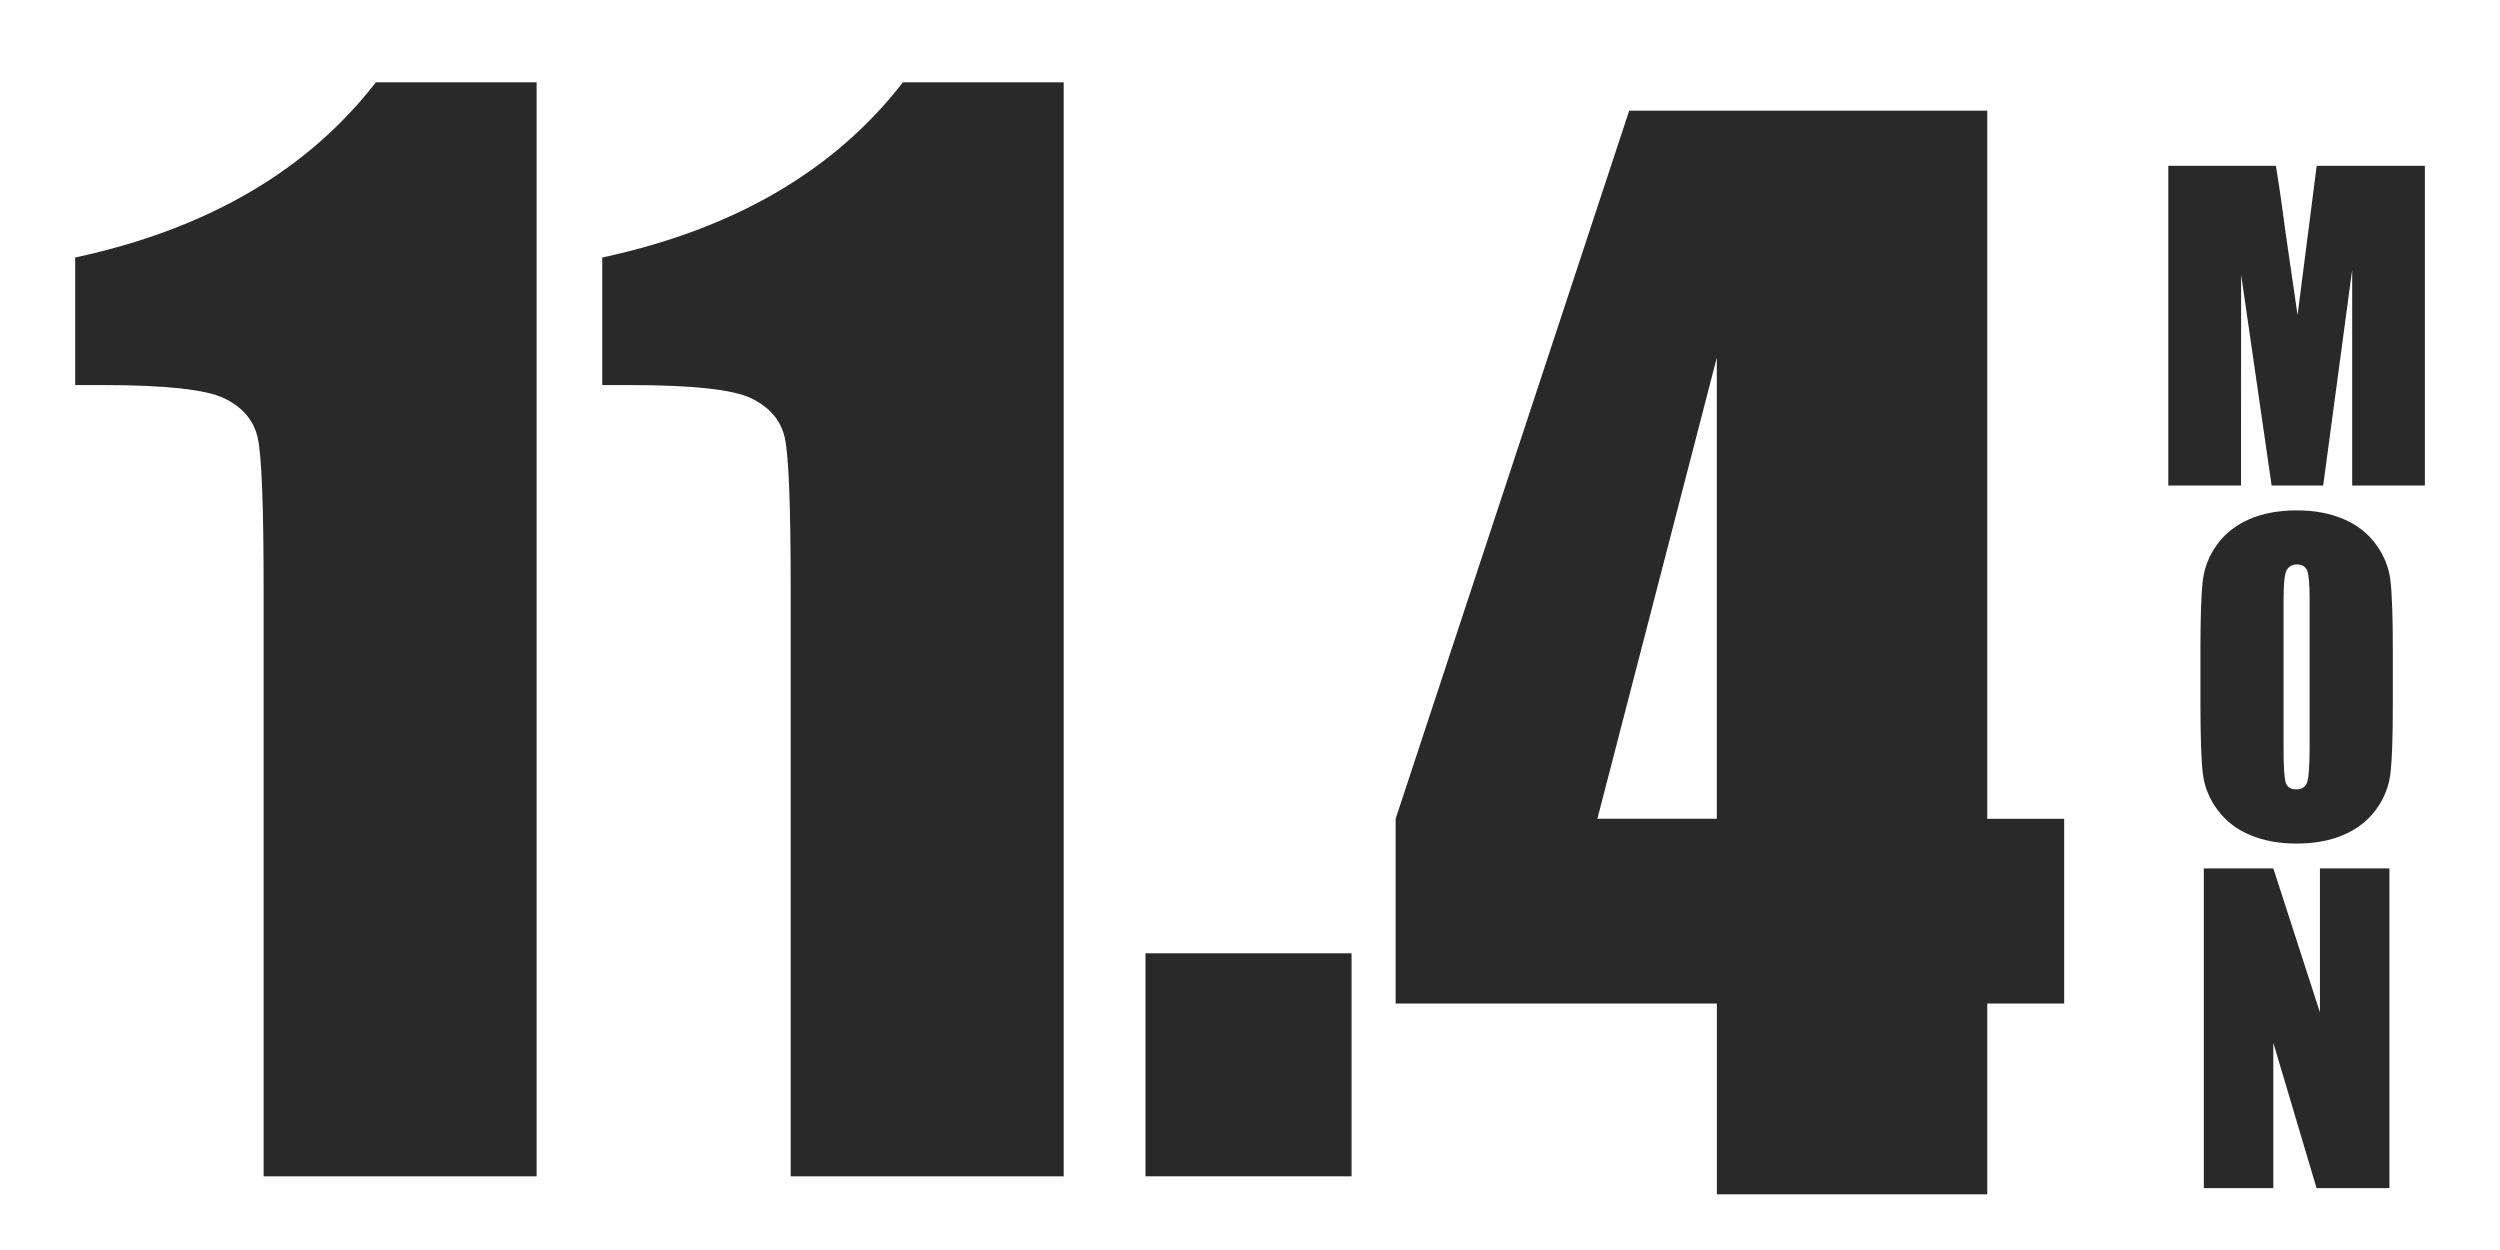 <?xml version="1.0" encoding="UTF-8"?>
<svg id="_レイヤー_1" data-name="レイヤー 1" xmlns="http://www.w3.org/2000/svg" version="1.1" viewBox="0 0 400 200">
  <defs>
    <style>
      .cls-1 {
        fill: #292929;
        stroke-width: 0px;
      }
    </style>
  </defs>
  <g>
    <path class="cls-1" d="M85.86,13.17v175.04h-43.68v-93.84c0-13.55-.32-21.69-.97-24.43-.65-2.74-2.43-4.81-5.35-6.22-2.92-1.41-9.42-2.11-19.51-2.11h-4.32v-20.41c21.12-4.54,37.15-13.89,48.11-28.03h25.73Z"/>
    <path class="cls-1" d="M170.19,13.17v175.04h-43.68v-93.84c0-13.55-.32-21.69-.97-24.43-.65-2.74-2.43-4.81-5.35-6.22-2.92-1.41-9.42-2.11-19.51-2.11h-4.32v-20.41c21.12-4.54,37.15-13.89,48.11-28.03h25.73Z"/>
    <path class="cls-1" d="M216.25,152.53v35.68h-32.97v-35.68h32.97Z"/>
  </g>
  <path class="cls-1" d="M317.96,17.71v113.3h12.31v29.56h-12.31v30.52h-43.26v-30.52h-51.4v-29.56l37.37-113.3h57.29ZM274.69,131.01V57.22l-19.11,73.78h19.11Z"/>
  <g>
    <path class="cls-1" d="M387.98,26.53v51.16h-11.63v-34.54s-4.64,34.54-4.64,34.54h-8.25l-4.88-33.75-.02,33.75h-11.63V26.53h17.21c.51,3.08,1.04,6.7,1.58,10.88l1.89,13.01,3.06-23.89h17.31Z"/>
    <path class="cls-1" d="M382.85,112.69c0,5.14-.12,8.78-.36,10.92s-1,4.09-2.28,5.86c-1.27,1.77-3,3.13-5.17,4.08-2.17.95-4.7,1.42-7.58,1.42s-5.2-.45-7.38-1.34c-2.18-.89-3.93-2.24-5.26-4.03-1.33-1.79-2.12-3.74-2.37-5.85-.25-2.11-.38-5.79-.38-11.06v-8.75c0-5.14.12-8.78.36-10.92.24-2.14,1-4.09,2.28-5.86,1.27-1.77,3-3.13,5.17-4.08,2.17-.95,4.7-1.42,7.58-1.42s5.2.45,7.38,1.34c2.18.9,3.93,2.24,5.26,4.03s2.12,3.74,2.37,5.85c.25,2.11.38,5.79.38,11.06v8.75ZM369.54,95.88c0-2.38-.13-3.9-.39-4.57-.26-.66-.81-1-1.63-1-.7,0-1.23.27-1.6.81-.37.54-.55,2.12-.55,4.75v23.89c0,2.97.12,4.8.36,5.5.24.7.81,1.04,1.69,1.04s1.49-.4,1.74-1.2c.25-.8.38-2.71.38-5.72v-23.51Z"/>
    <path class="cls-1" d="M382.31,138.94v51.16h-11.66l-6.92-23.26v23.26h-11.12v-51.16h11.12l7.46,23.04v-23.04h11.12Z"/>
  </g>
</svg>
